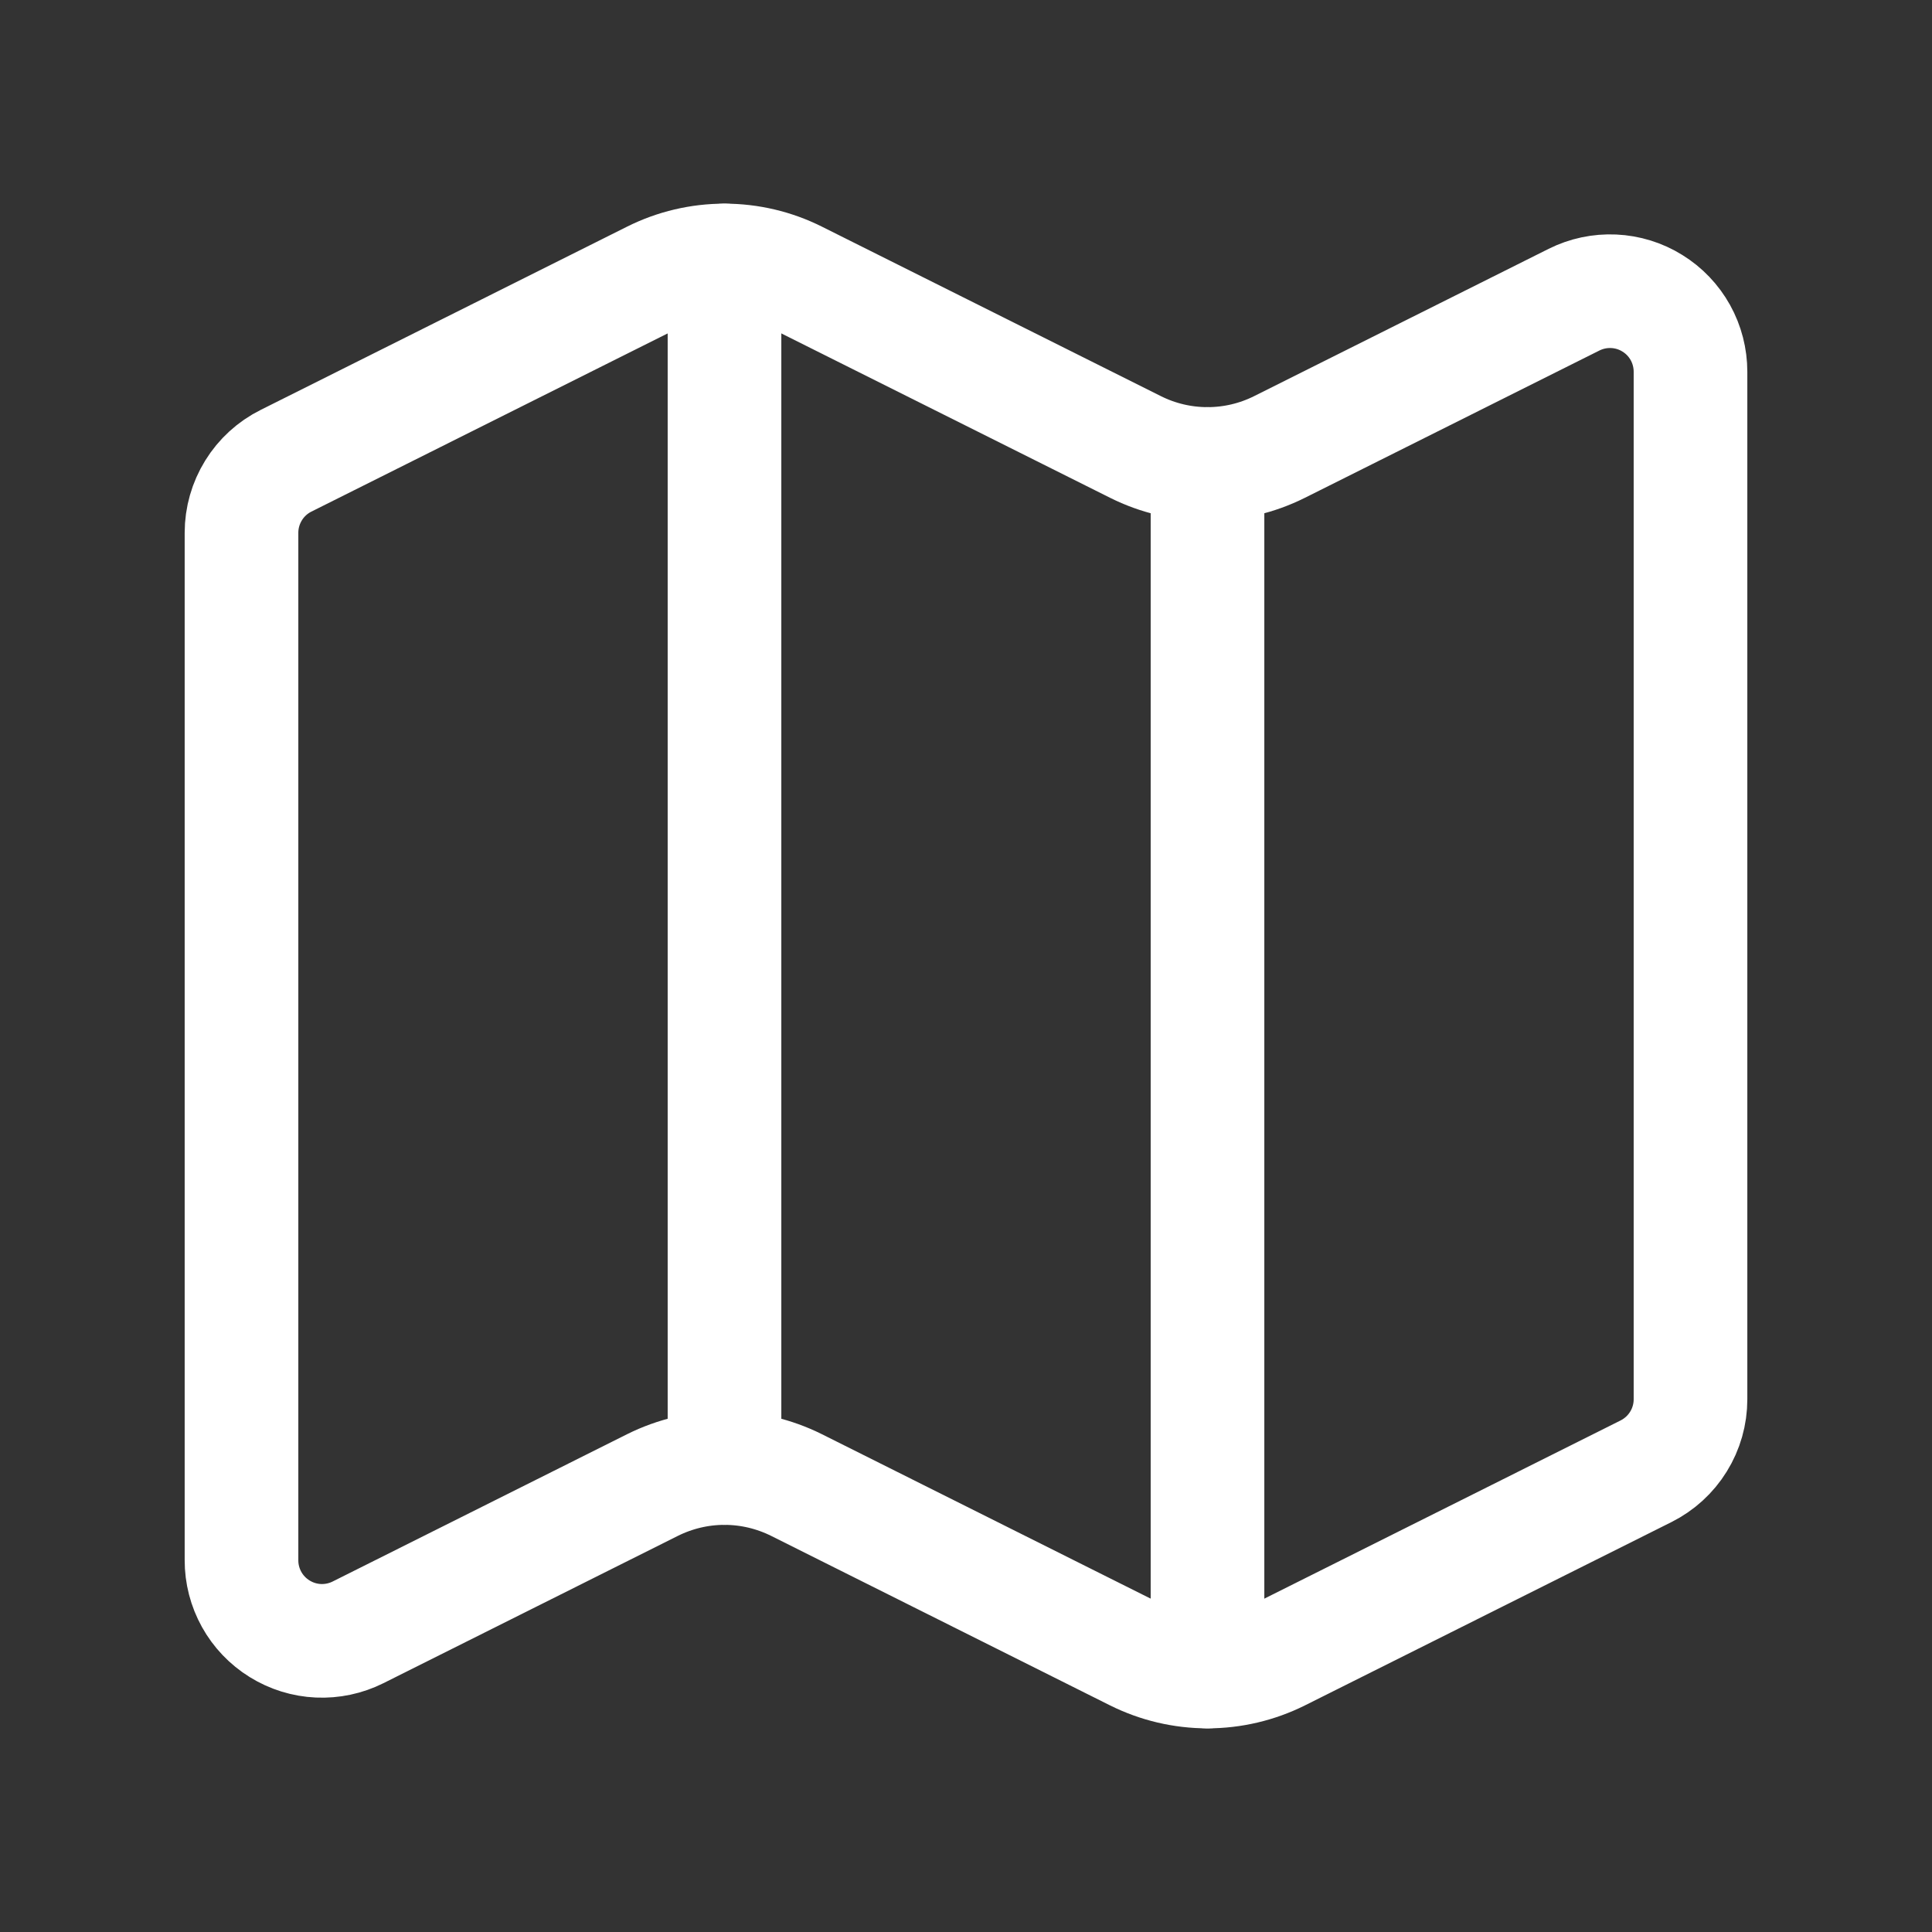 <svg width="34" height="34" viewBox="0 0 34 34" fill="none" xmlns="http://www.w3.org/2000/svg">
<rect x="0" y="0" width="34" height="34" fill="#333333" stroke="none"/>
<path d="M19.983 7.866C20.377 8.063 20.81 8.165 21.25 8.165C21.69 8.165 22.123 8.063 22.517 7.866L27.7 5.274C27.916 5.166 28.156 5.115 28.398 5.126C28.639 5.137 28.874 5.209 29.079 5.337C29.285 5.464 29.454 5.641 29.572 5.853C29.689 6.064 29.75 6.302 29.75 6.543V24.625C29.75 24.889 29.677 25.146 29.538 25.37C29.4 25.594 29.202 25.774 28.967 25.892L22.517 29.118C22.123 29.314 21.69 29.416 21.25 29.416C20.81 29.416 20.377 29.314 19.983 29.118L14.017 26.134C13.623 25.938 13.19 25.835 12.75 25.835C12.31 25.835 11.877 25.938 11.483 26.134L6.3 28.727C6.084 28.835 5.843 28.886 5.602 28.875C5.36 28.864 5.126 28.791 4.92 28.663C4.715 28.536 4.545 28.358 4.428 28.147C4.311 27.936 4.249 27.698 4.25 27.456V9.375C4.25 9.112 4.324 8.854 4.462 8.631C4.6 8.407 4.798 8.226 5.033 8.109L11.483 4.883C11.877 4.686 12.31 4.584 12.75 4.584C13.19 4.584 13.623 4.686 14.017 4.883L19.983 7.866Z" stroke="white" stroke-width="2" stroke-linecap="round" stroke-linejoin="round"/>
<path d="M21.25 8.166V29.416" stroke="white" stroke-width="2" stroke-linecap="round" stroke-linejoin="round"/>
<path d="M12.75 4.584V25.834" stroke="white" stroke-width="2" stroke-linecap="round" stroke-linejoin="round"/>
</svg>
